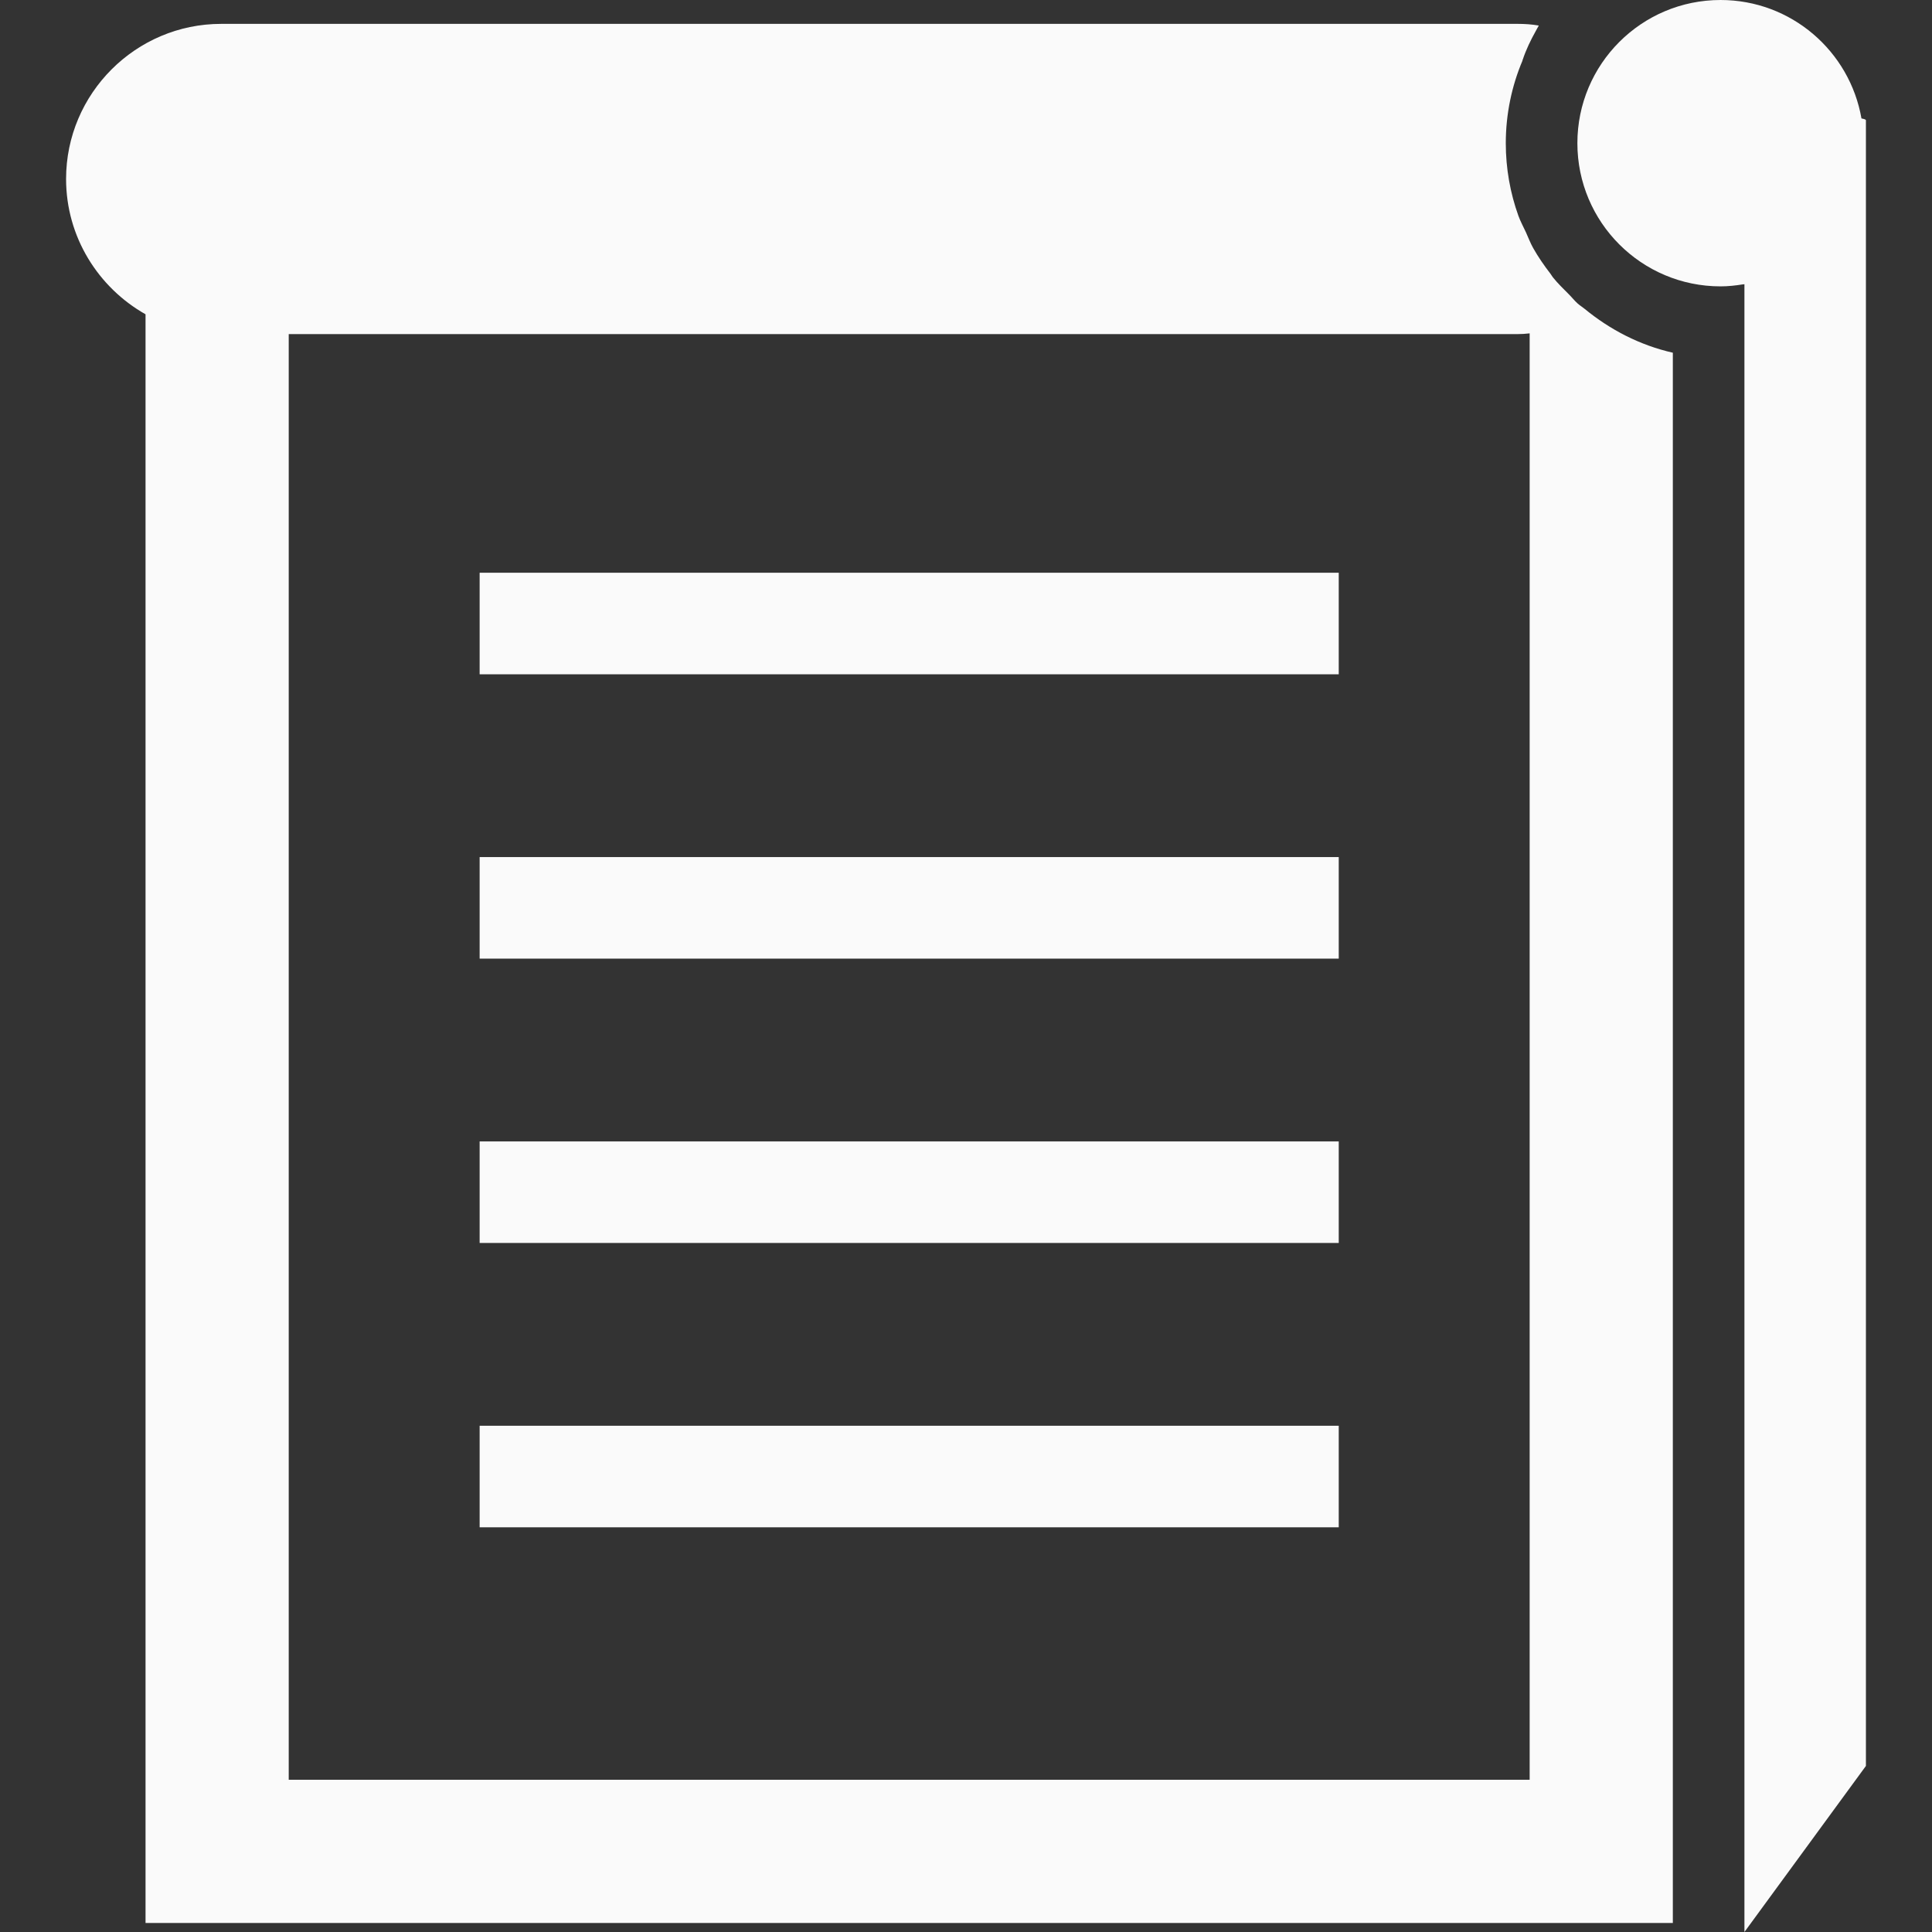 <!--?xml version="1.0" encoding="utf-8"?-->
<!-- Generator: Adobe Illustrator 18.0.0, SVG Export Plug-In . SVG Version: 6.00 Build 0)  -->

<svg version="1.1" id="_x31_0" xmlns="http://www.w3.org/2000/svg" xmlns:xlink="http://www.w3.org/1999/xlink" x="0px" y="0px" viewBox="0 0 512 512" style="width: 256px; height: 256px; opacity: 1;" xml:space="preserve">
<rect x="0" y="0" width="512" height="512" fill="#333333" stroke="none"/>
<style type="text/css">
	.st0{fill:#374149;}
</style>
<g>
	<path class="st0" d="M418.097,80.438c-0.82-0.73-1.5-1.61-2.277-2.387c-1.473-1.484-2.989-2.934-4.293-4.566
		c-0.219-0.273-0.379-0.594-0.59-0.87c-1.707-2.215-3.305-4.516-4.675-6.958c-0.727-1.305-1.246-2.722-1.871-4.086
		c-0.68-1.469-1.454-2.883-2.008-4.406c-2.153-6.008-3.332-12.477-3.332-19.218c0-7.715,1.582-15.176,4.426-21.883
		c0-0.125,0-0.191,0.066-0.25c0.894-2.688,2.102-5.176,3.45-7.586c0.27-0.461,0.476-0.922,0.77-1.382c-0.008,0-0.016,0-0.028,0
		c0.016-0.027,0.028-0.055,0.043-0.078c-1.832-0.316-3.668-0.442-5.562-0.442H58.617c-22.641,0-41.106,18.465-41.106,41.106
		c0,15.371,8.535,28.778,21.058,35.859v423.637v2.602l0,0v0.078h404.75V93.473c-8.766-1.989-16.672-6.114-23.383-11.629
		C419.344,81.351,418.672,80.953,418.097,80.438z M76.516,471.66V88.539h325.699c1.039,0,2.019-0.062,3.054-0.184
		c0.039-0.004,0.066-0.004,0.106-0.004V471.66H78.441H76.516z" style="fill: rgb(250, 250, 250);"></path>
	<rect x="127.109" y="151.782" class="st0" width="227.672" height="26.914" style="fill: rgb(250, 250, 250);"></rect>
	<rect x="127.109" y="227.133" class="st0" width="227.672" height="26.914" style="fill: rgb(250, 250, 250);"></rect>
	<rect x="127.109" y="302.484" class="st0" width="227.672" height="26.914" style="fill: rgb(250, 250, 250);"></rect>
	<rect x="127.109" y="377.84" class="st0" width="227.672" height="26.91" style="fill: rgb(250, 250, 250);"></rect>
	<path class="st0" d="M493.308,31.39C490.199,13.562,474.684,0,455.968,0c-20.957,0-37.945,16.992-37.945,37.946
		c0,20.953,16.988,37.945,37.945,37.945c2.02,0,3.981-0.222,5.91-0.531c0.137-0.015,0.274-0.015,0.414-0.031V512l32.195-44.008
		c0,0,0-416.586,0-436.109C494.488,31.676,494.035,31.516,493.308,31.39z" style="fill: rgb(250, 250, 250);"></path>
</g>
</svg>
